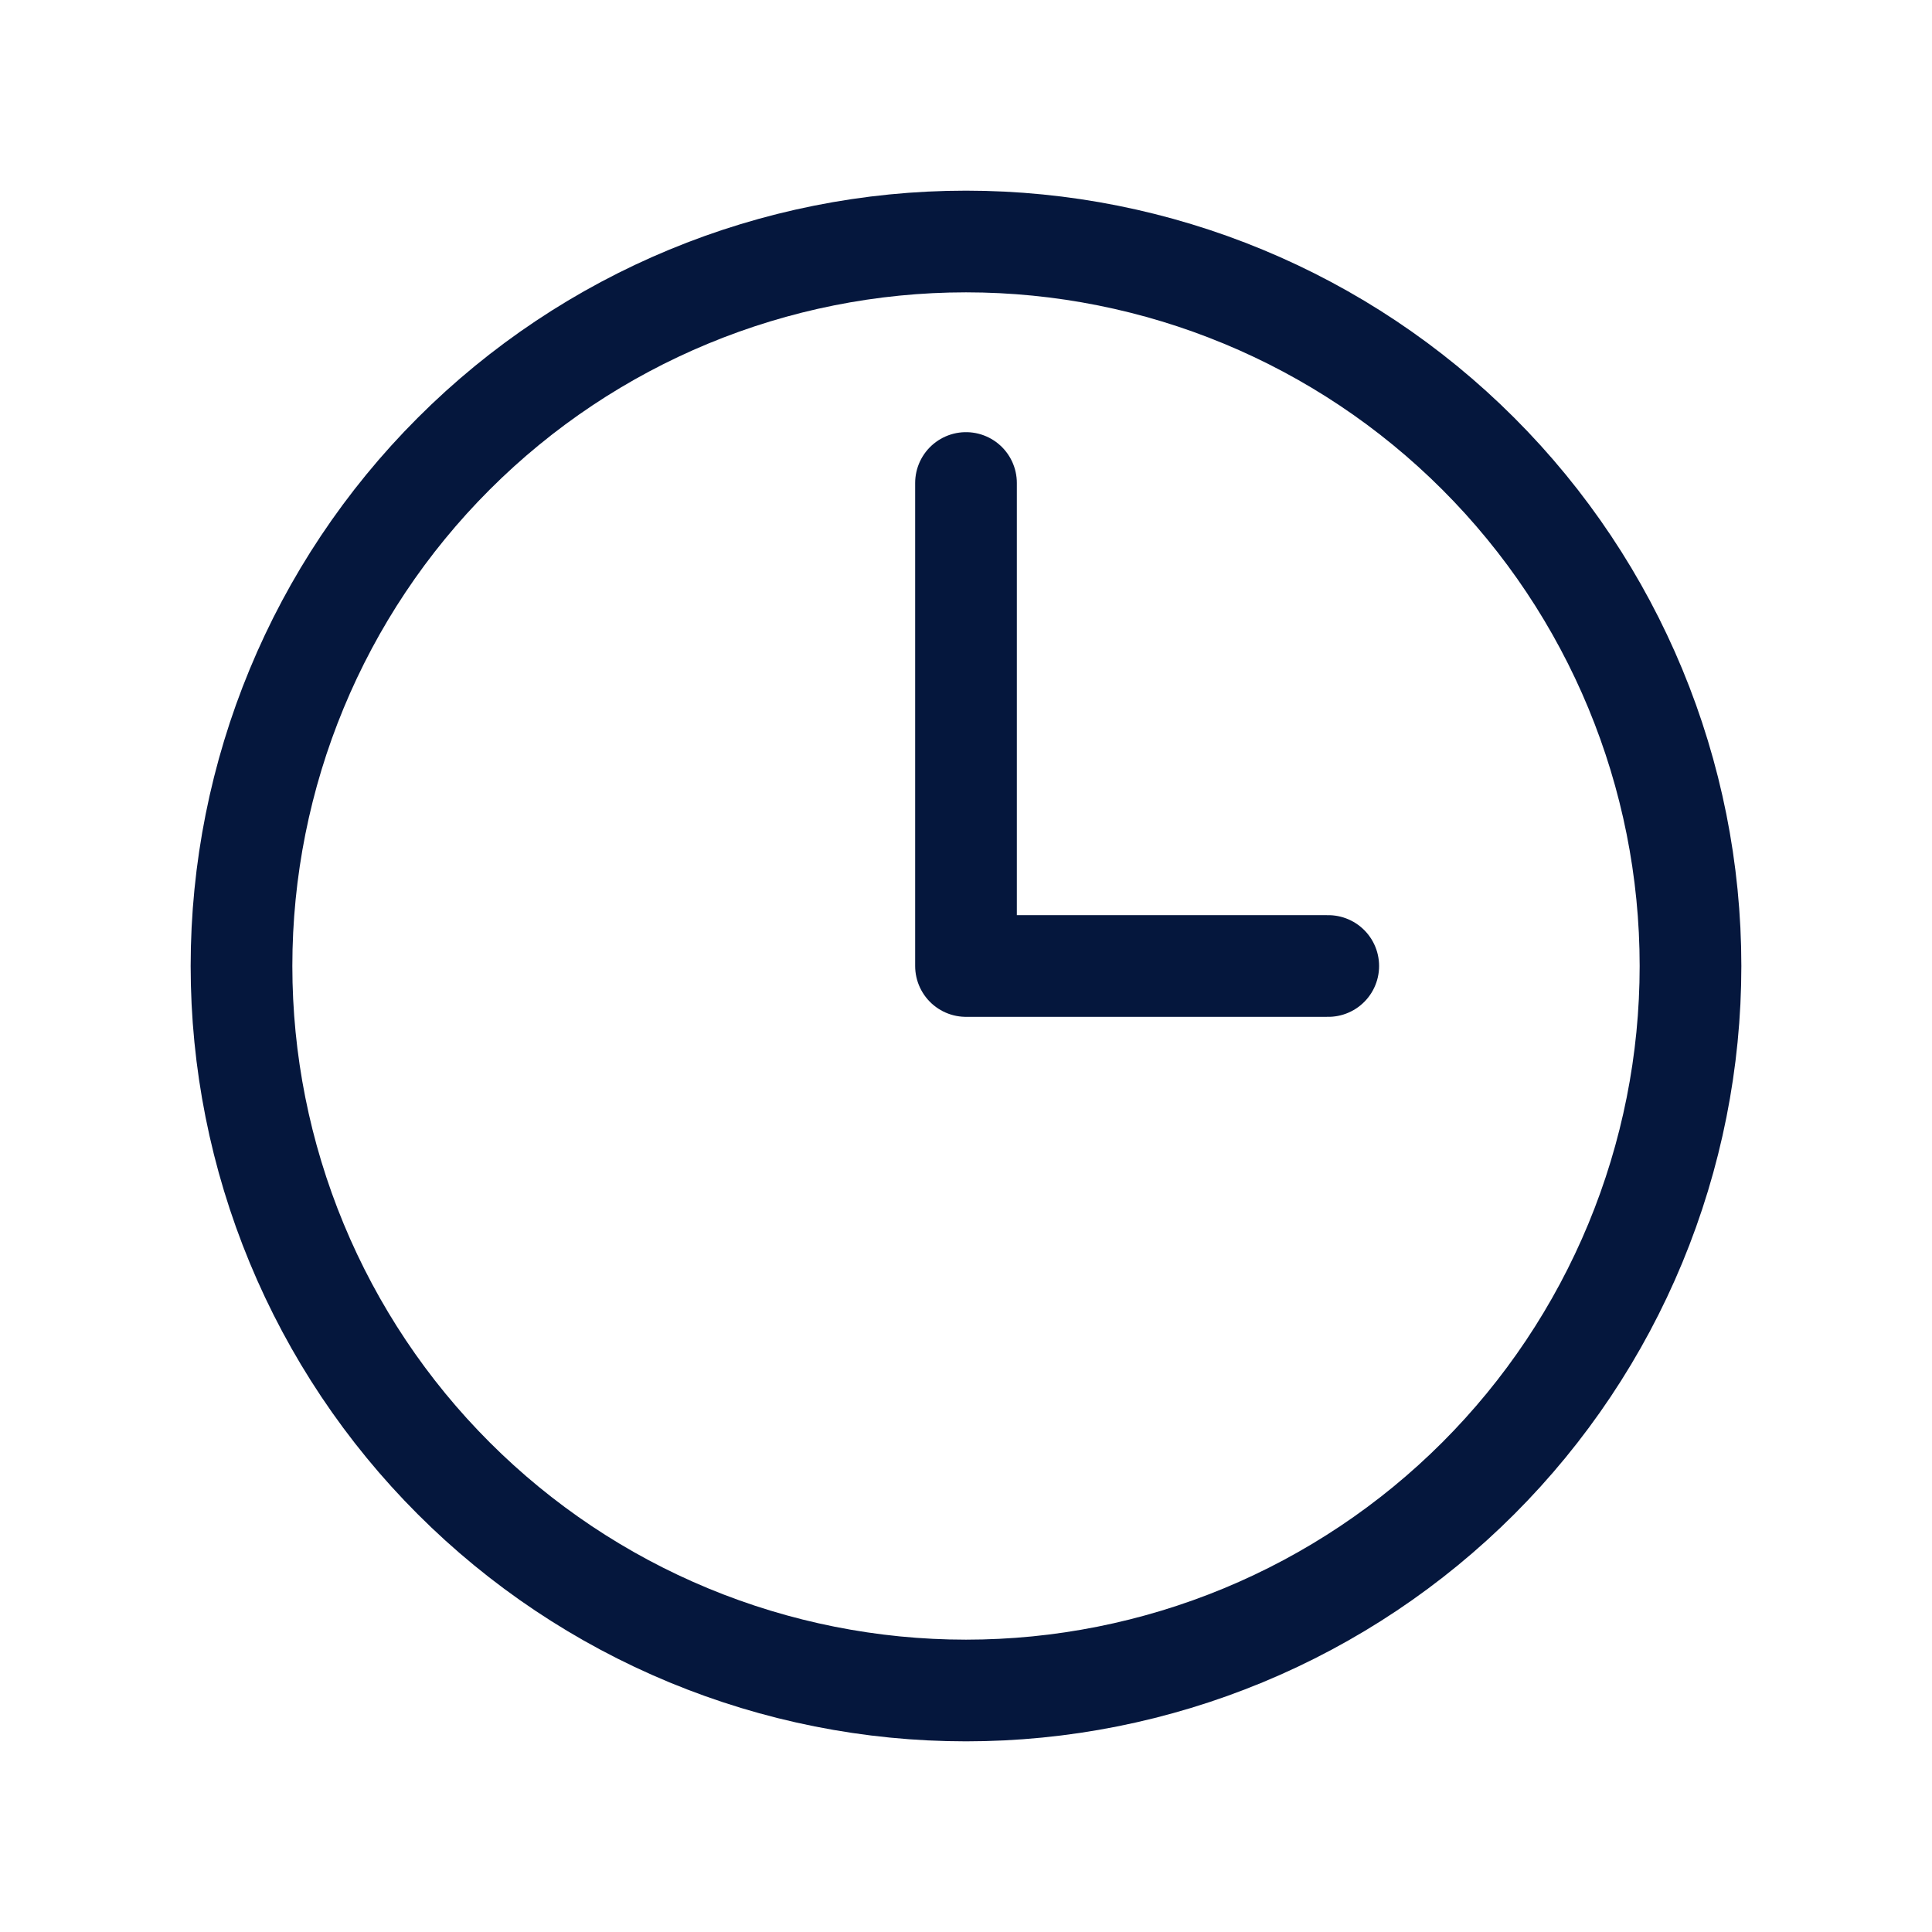 <?xml version="1.0" encoding="UTF-8"?>
<svg xmlns="http://www.w3.org/2000/svg" width="38" height="38" viewBox="0 0 38 38" fill="none">
  <path d="M19 9.5V19H26.125M33.25 19C33.25 20.871 32.881 22.724 32.165 24.453C31.449 26.182 30.399 27.753 29.076 29.076C27.753 30.399 26.182 31.449 24.453 32.165C22.724 32.881 20.871 33.25 19 33.25C17.129 33.25 15.276 32.881 13.547 32.165C11.818 31.449 10.247 30.399 8.924 29.076C7.6 27.753 6.551 26.182 5.835 24.453C5.119 22.724 4.75 20.871 4.75 19C4.75 15.221 6.251 11.596 8.924 8.924C11.596 6.251 15.221 4.75 19 4.75C22.779 4.75 26.404 6.251 29.076 8.924C31.749 11.596 33.25 15.221 33.25 19Z" stroke="#05173D" stroke-width="2" stroke-linecap="round" stroke-linejoin="round"></path>
</svg>
